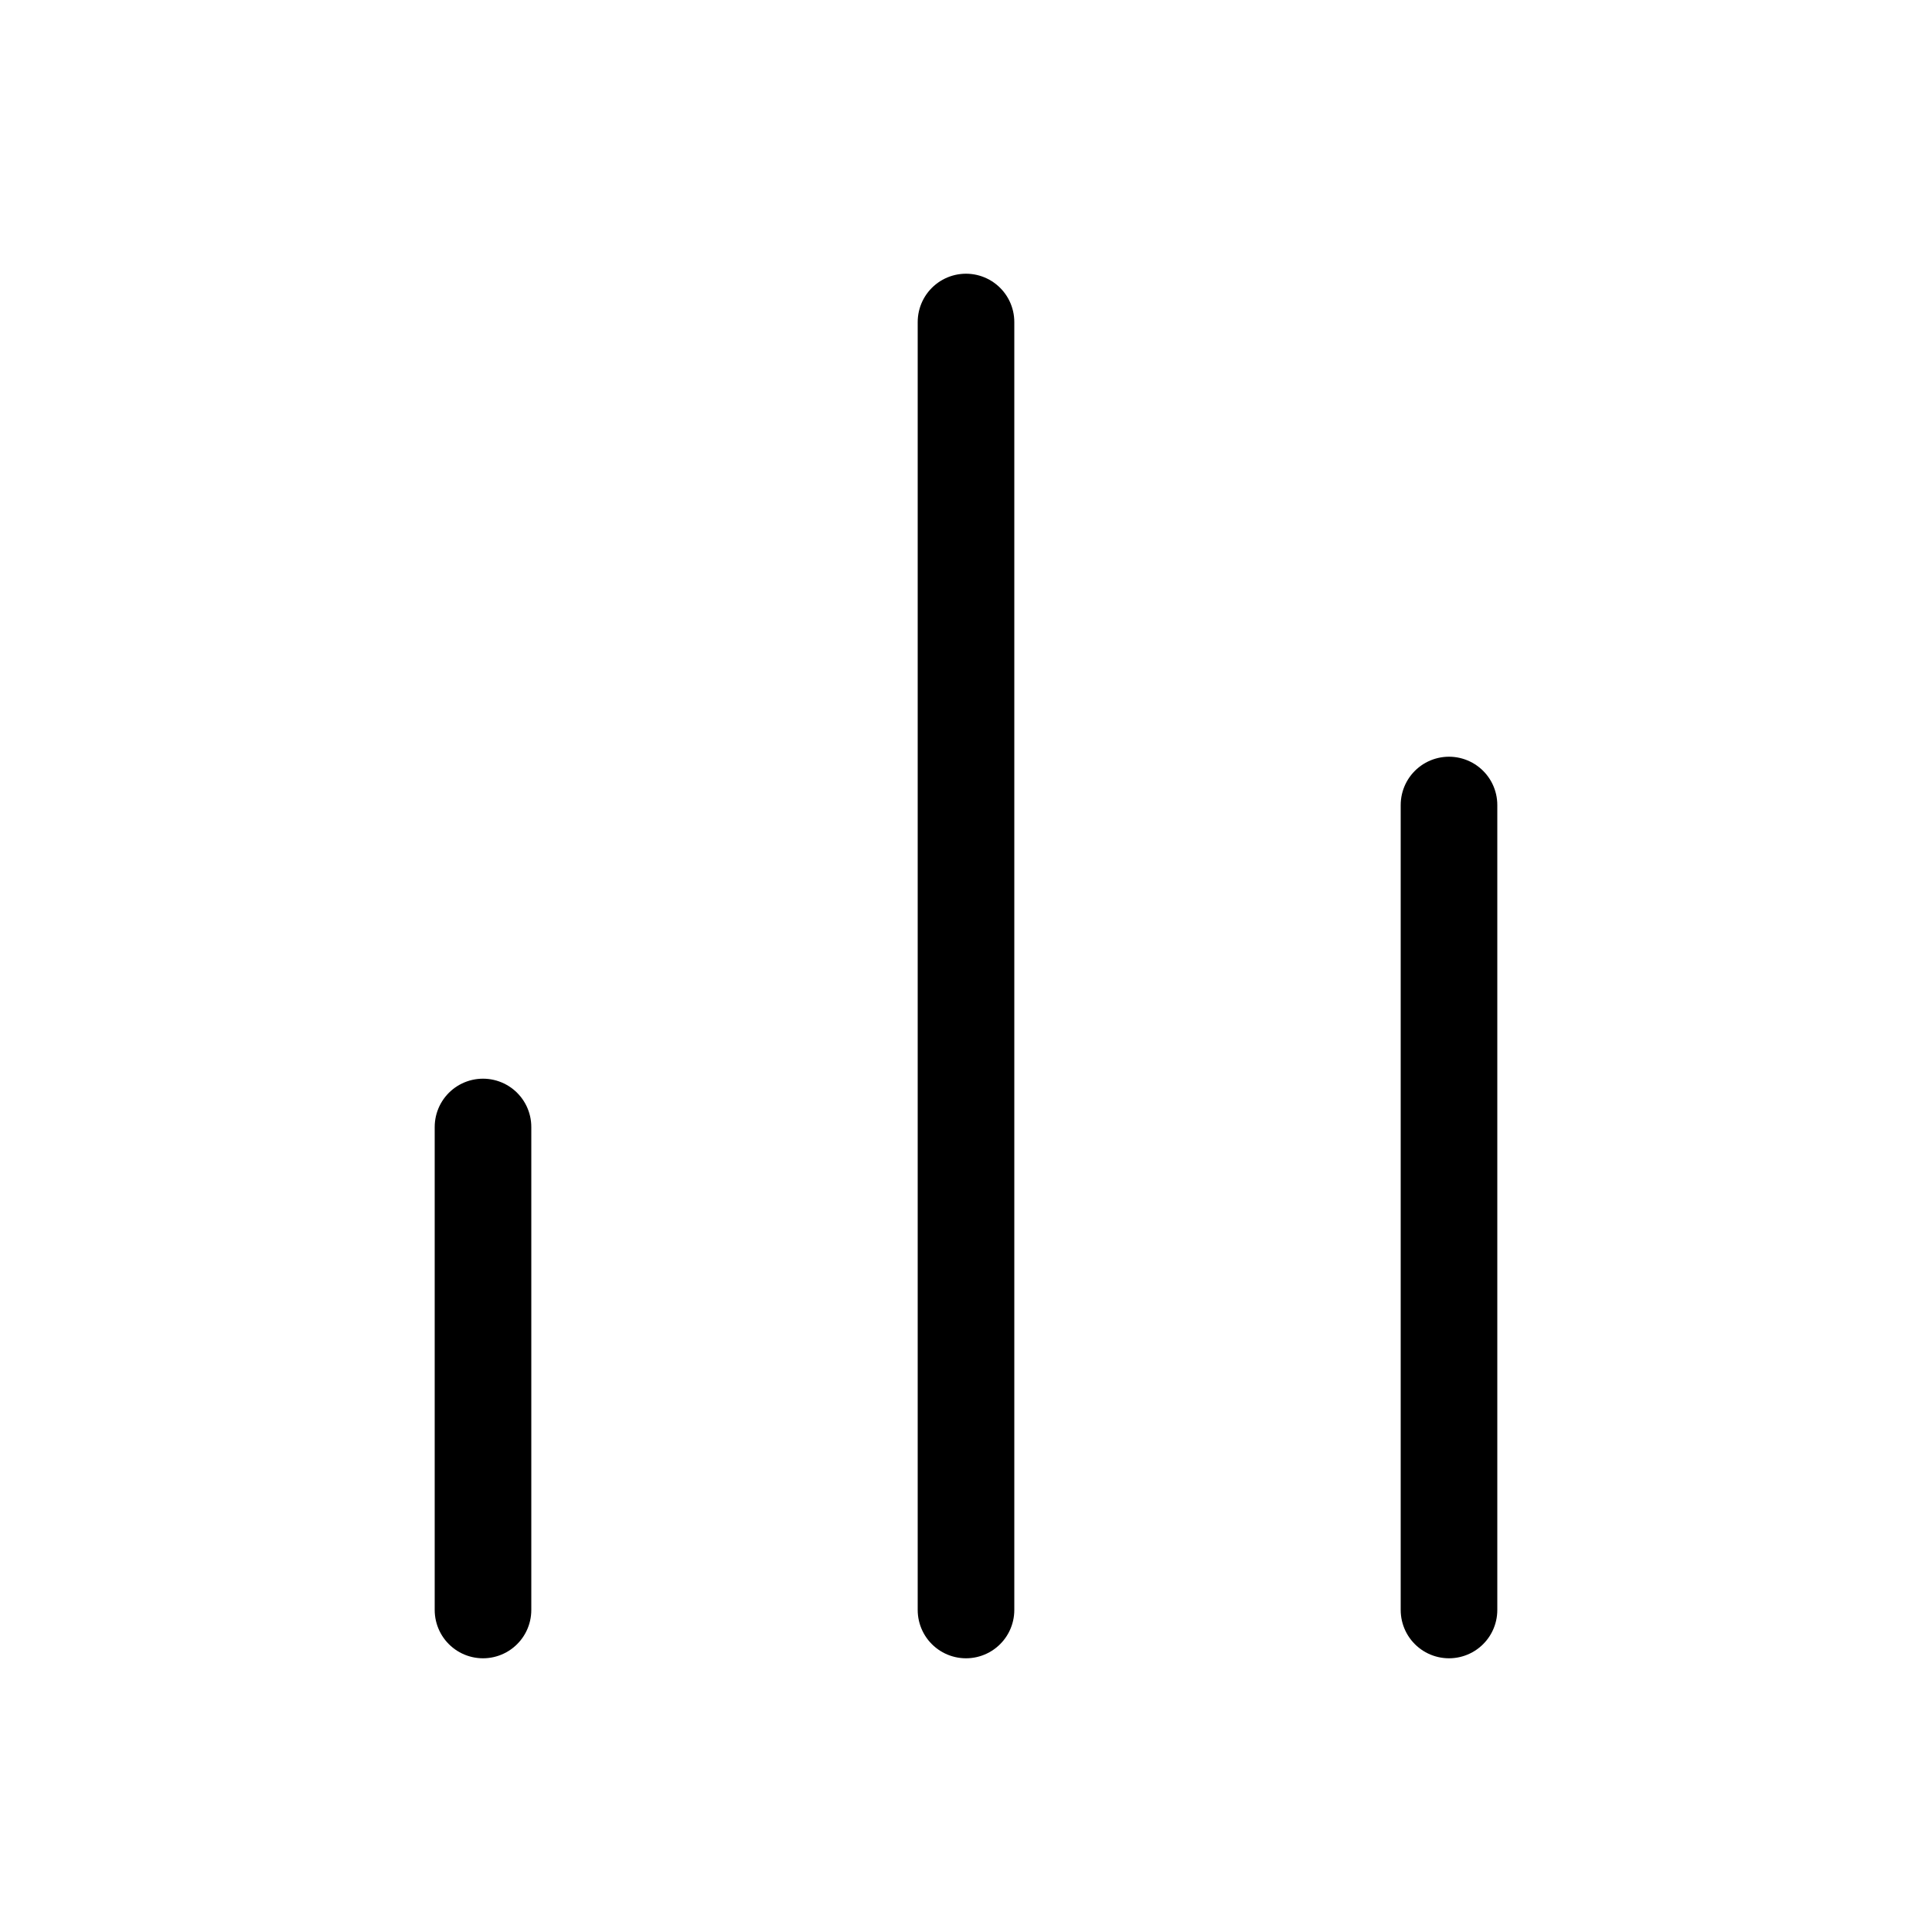 <?xml version="1.0" encoding="UTF-8"?> <svg xmlns="http://www.w3.org/2000/svg" width="40" height="40" viewBox="0 0 40 40" fill="none"><path d="M30 33.333V16.667" stroke="black" stroke-width="2" stroke-linecap="round" stroke-linejoin="round"></path><path d="M20 33.333V6.667" stroke="black" stroke-width="2" stroke-linecap="round" stroke-linejoin="round"></path><path d="M10 33.333V23.333" stroke="black" stroke-width="2" stroke-linecap="round" stroke-linejoin="round"></path></svg> 